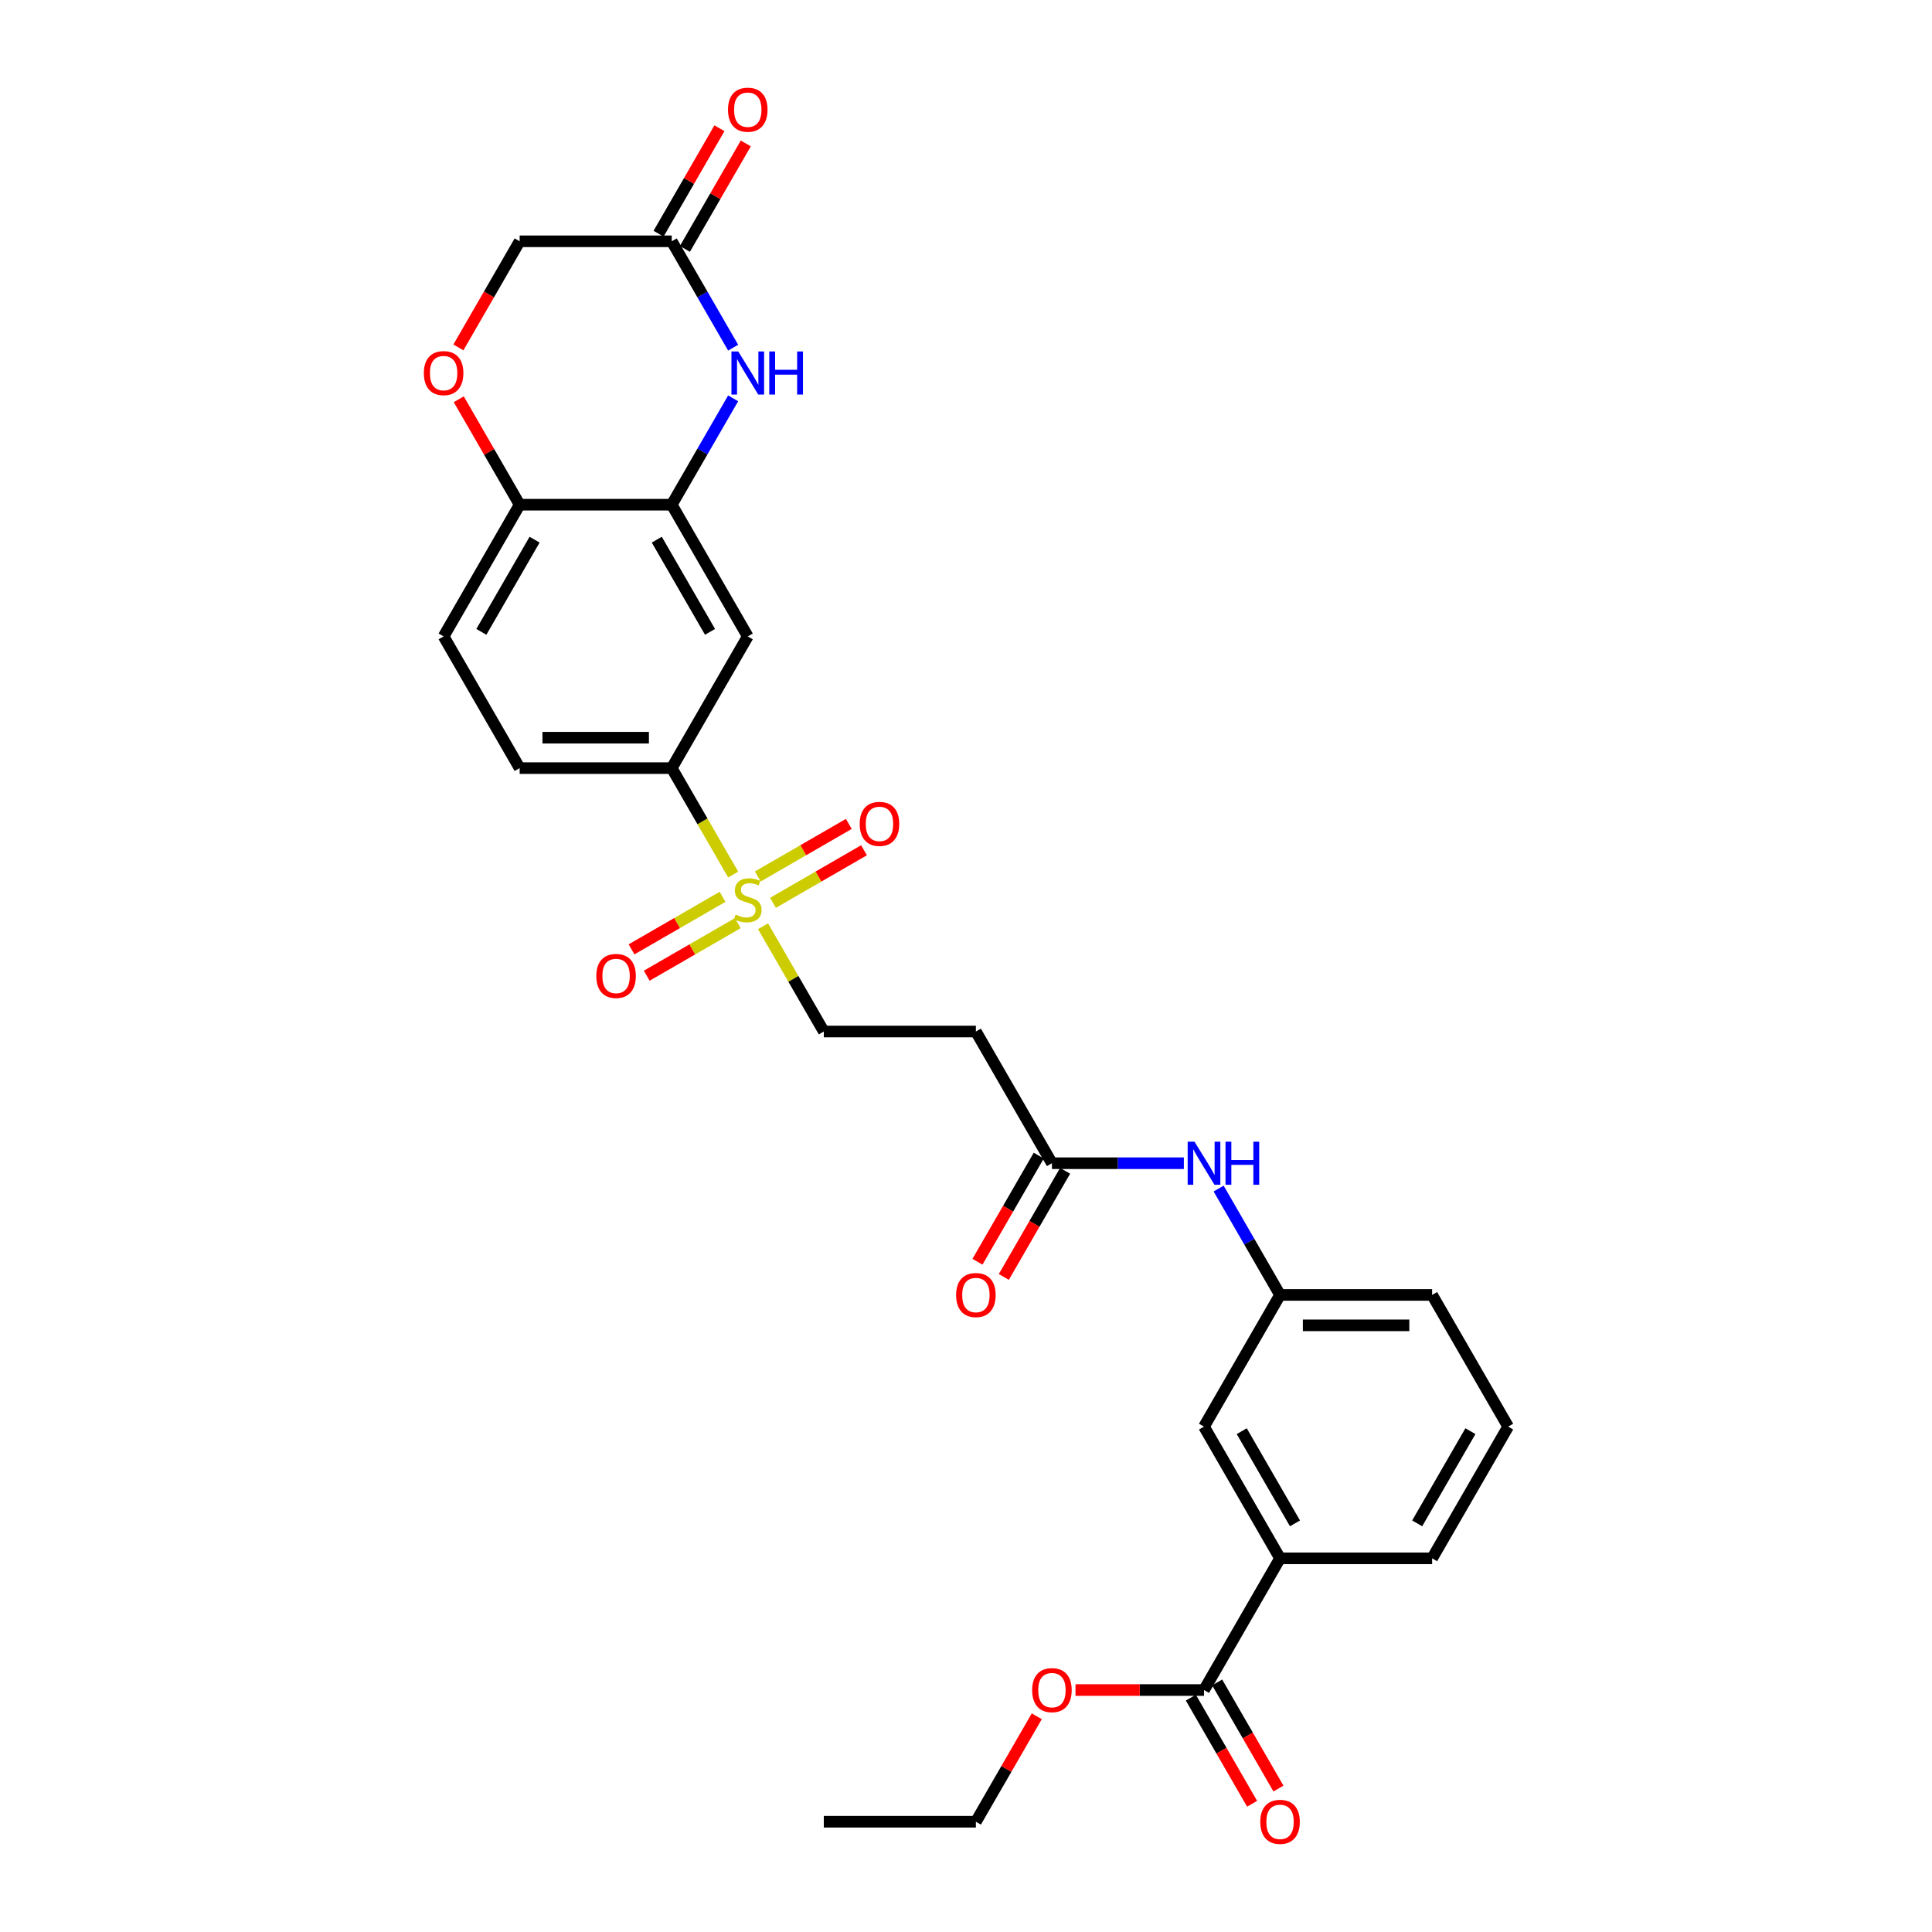 <?xml version='1.0' encoding='iso-8859-1'?>
<svg version='1.1' baseProfile='full'
              xmlns='http://www.w3.org/2000/svg'
                      xmlns:rdkit='http://www.rdkit.org/xml'
                      xmlns:xlink='http://www.w3.org/1999/xlink'
                  xml:space='preserve'
width='1000px' height='1000px' viewBox='0 0 1000 1000'>
<!-- END OF HEADER -->
<rect style='opacity:1.0;fill:#FFFFFF;stroke:none' width='1000' height='1000' x='0' y='0'> </rect>
<path class='bond-2' d='M 379.491,452.66 L 363.588,425.116' style='fill:none;fill-rule:evenodd;stroke:#CCCC00;stroke-width:6px;stroke-linecap:butt;stroke-linejoin:miter;stroke-opacity:1' />
<path class='bond-2' d='M 363.588,425.116 L 347.686,397.573' style='fill:none;fill-rule:evenodd;stroke:#000000;stroke-width:6px;stroke-linecap:butt;stroke-linejoin:miter;stroke-opacity:1' />
<path class='bond-9' d='M 394.942,479.423 L 410.672,506.667' style='fill:none;fill-rule:evenodd;stroke:#CCCC00;stroke-width:6px;stroke-linecap:butt;stroke-linejoin:miter;stroke-opacity:1' />
<path class='bond-9' d='M 410.672,506.667 L 426.401,533.911' style='fill:none;fill-rule:evenodd;stroke:#000000;stroke-width:6px;stroke-linecap:butt;stroke-linejoin:miter;stroke-opacity:1' />
<path class='bond-12' d='M 400.095,467.296 L 423.653,453.695' style='fill:none;fill-rule:evenodd;stroke:#CCCC00;stroke-width:6px;stroke-linecap:butt;stroke-linejoin:miter;stroke-opacity:1' />
<path class='bond-12' d='M 423.653,453.695 L 447.211,440.094' style='fill:none;fill-rule:evenodd;stroke:#FF0000;stroke-width:6px;stroke-linecap:butt;stroke-linejoin:miter;stroke-opacity:1' />
<path class='bond-12' d='M 392.223,453.663 L 415.781,440.061' style='fill:none;fill-rule:evenodd;stroke:#CCCC00;stroke-width:6px;stroke-linecap:butt;stroke-linejoin:miter;stroke-opacity:1' />
<path class='bond-12' d='M 415.781,440.061 L 439.34,426.46' style='fill:none;fill-rule:evenodd;stroke:#FF0000;stroke-width:6px;stroke-linecap:butt;stroke-linejoin:miter;stroke-opacity:1' />
<path class='bond-13' d='M 373.993,464.188 L 350.435,477.789' style='fill:none;fill-rule:evenodd;stroke:#CCCC00;stroke-width:6px;stroke-linecap:butt;stroke-linejoin:miter;stroke-opacity:1' />
<path class='bond-13' d='M 350.435,477.789 L 326.877,491.391' style='fill:none;fill-rule:evenodd;stroke:#FF0000;stroke-width:6px;stroke-linecap:butt;stroke-linejoin:miter;stroke-opacity:1' />
<path class='bond-13' d='M 381.864,477.822 L 358.306,491.423' style='fill:none;fill-rule:evenodd;stroke:#CCCC00;stroke-width:6px;stroke-linecap:butt;stroke-linejoin:miter;stroke-opacity:1' />
<path class='bond-13' d='M 358.306,491.423 L 334.748,505.024' style='fill:none;fill-rule:evenodd;stroke:#FF0000;stroke-width:6px;stroke-linecap:butt;stroke-linejoin:miter;stroke-opacity:1' />
<path class='bond-0' d='M 379.473,206.179 L 363.579,233.707' style='fill:none;fill-rule:evenodd;stroke:#0000FF;stroke-width:6px;stroke-linecap:butt;stroke-linejoin:miter;stroke-opacity:1' />
<path class='bond-0' d='M 363.579,233.707 L 347.686,261.234' style='fill:none;fill-rule:evenodd;stroke:#000000;stroke-width:6px;stroke-linecap:butt;stroke-linejoin:miter;stroke-opacity:1' />
<path class='bond-4' d='M 379.473,179.951 L 363.579,152.423' style='fill:none;fill-rule:evenodd;stroke:#0000FF;stroke-width:6px;stroke-linecap:butt;stroke-linejoin:miter;stroke-opacity:1' />
<path class='bond-4' d='M 363.579,152.423 L 347.686,124.896' style='fill:none;fill-rule:evenodd;stroke:#000000;stroke-width:6px;stroke-linecap:butt;stroke-linejoin:miter;stroke-opacity:1' />
<path class='bond-1' d='M 347.686,261.234 L 387.044,329.404' style='fill:none;fill-rule:evenodd;stroke:#000000;stroke-width:6px;stroke-linecap:butt;stroke-linejoin:miter;stroke-opacity:1' />
<path class='bond-1' d='M 339.956,279.331 L 367.506,327.05' style='fill:none;fill-rule:evenodd;stroke:#000000;stroke-width:6px;stroke-linecap:butt;stroke-linejoin:miter;stroke-opacity:1' />
<path class='bond-29' d='M 347.686,261.234 L 268.971,261.234' style='fill:none;fill-rule:evenodd;stroke:#000000;stroke-width:6px;stroke-linecap:butt;stroke-linejoin:miter;stroke-opacity:1' />
<path class='bond-3' d='M 347.686,397.573 L 387.044,329.404' style='fill:none;fill-rule:evenodd;stroke:#000000;stroke-width:6px;stroke-linecap:butt;stroke-linejoin:miter;stroke-opacity:1' />
<path class='bond-18' d='M 347.686,397.573 L 268.971,397.573' style='fill:none;fill-rule:evenodd;stroke:#000000;stroke-width:6px;stroke-linecap:butt;stroke-linejoin:miter;stroke-opacity:1' />
<path class='bond-18' d='M 335.879,381.83 L 280.778,381.83' style='fill:none;fill-rule:evenodd;stroke:#000000;stroke-width:6px;stroke-linecap:butt;stroke-linejoin:miter;stroke-opacity:1' />
<path class='bond-19' d='M 354.503,128.832 L 370.26,101.54' style='fill:none;fill-rule:evenodd;stroke:#000000;stroke-width:6px;stroke-linecap:butt;stroke-linejoin:miter;stroke-opacity:1' />
<path class='bond-19' d='M 370.26,101.54 L 386.017,74.249' style='fill:none;fill-rule:evenodd;stroke:#FF0000;stroke-width:6px;stroke-linecap:butt;stroke-linejoin:miter;stroke-opacity:1' />
<path class='bond-19' d='M 340.869,120.96 L 356.626,93.668' style='fill:none;fill-rule:evenodd;stroke:#000000;stroke-width:6px;stroke-linecap:butt;stroke-linejoin:miter;stroke-opacity:1' />
<path class='bond-19' d='M 356.626,93.668 L 372.383,66.377' style='fill:none;fill-rule:evenodd;stroke:#FF0000;stroke-width:6px;stroke-linecap:butt;stroke-linejoin:miter;stroke-opacity:1' />
<path class='bond-30' d='M 347.686,124.896 L 268.971,124.896' style='fill:none;fill-rule:evenodd;stroke:#000000;stroke-width:6px;stroke-linecap:butt;stroke-linejoin:miter;stroke-opacity:1' />
<path class='bond-5' d='M 623.189,874.758 L 662.547,806.589' style='fill:none;fill-rule:evenodd;stroke:#000000;stroke-width:6px;stroke-linecap:butt;stroke-linejoin:miter;stroke-opacity:1' />
<path class='bond-17' d='M 616.372,878.694 L 632.229,906.158' style='fill:none;fill-rule:evenodd;stroke:#000000;stroke-width:6px;stroke-linecap:butt;stroke-linejoin:miter;stroke-opacity:1' />
<path class='bond-17' d='M 632.229,906.158 L 648.086,933.623' style='fill:none;fill-rule:evenodd;stroke:#FF0000;stroke-width:6px;stroke-linecap:butt;stroke-linejoin:miter;stroke-opacity:1' />
<path class='bond-17' d='M 630.006,870.822 L 645.863,898.287' style='fill:none;fill-rule:evenodd;stroke:#000000;stroke-width:6px;stroke-linecap:butt;stroke-linejoin:miter;stroke-opacity:1' />
<path class='bond-17' d='M 645.863,898.287 L 661.72,925.751' style='fill:none;fill-rule:evenodd;stroke:#FF0000;stroke-width:6px;stroke-linecap:butt;stroke-linejoin:miter;stroke-opacity:1' />
<path class='bond-23' d='M 623.189,874.758 L 589.932,874.758' style='fill:none;fill-rule:evenodd;stroke:#000000;stroke-width:6px;stroke-linecap:butt;stroke-linejoin:miter;stroke-opacity:1' />
<path class='bond-23' d='M 589.932,874.758 L 556.675,874.758' style='fill:none;fill-rule:evenodd;stroke:#FF0000;stroke-width:6px;stroke-linecap:butt;stroke-linejoin:miter;stroke-opacity:1' />
<path class='bond-6' d='M 237.458,206.651 L 253.214,233.943' style='fill:none;fill-rule:evenodd;stroke:#FF0000;stroke-width:6px;stroke-linecap:butt;stroke-linejoin:miter;stroke-opacity:1' />
<path class='bond-6' d='M 253.214,233.943 L 268.971,261.234' style='fill:none;fill-rule:evenodd;stroke:#000000;stroke-width:6px;stroke-linecap:butt;stroke-linejoin:miter;stroke-opacity:1' />
<path class='bond-21' d='M 237.258,179.825 L 253.114,152.361' style='fill:none;fill-rule:evenodd;stroke:#FF0000;stroke-width:6px;stroke-linecap:butt;stroke-linejoin:miter;stroke-opacity:1' />
<path class='bond-21' d='M 253.114,152.361 L 268.971,124.896' style='fill:none;fill-rule:evenodd;stroke:#000000;stroke-width:6px;stroke-linecap:butt;stroke-linejoin:miter;stroke-opacity:1' />
<path class='bond-7' d='M 544.474,602.081 L 505.116,533.911' style='fill:none;fill-rule:evenodd;stroke:#000000;stroke-width:6px;stroke-linecap:butt;stroke-linejoin:miter;stroke-opacity:1' />
<path class='bond-14' d='M 544.474,602.081 L 578.621,602.081' style='fill:none;fill-rule:evenodd;stroke:#000000;stroke-width:6px;stroke-linecap:butt;stroke-linejoin:miter;stroke-opacity:1' />
<path class='bond-14' d='M 578.621,602.081 L 612.767,602.081' style='fill:none;fill-rule:evenodd;stroke:#0000FF;stroke-width:6px;stroke-linecap:butt;stroke-linejoin:miter;stroke-opacity:1' />
<path class='bond-20' d='M 537.657,598.145 L 521.8,625.61' style='fill:none;fill-rule:evenodd;stroke:#000000;stroke-width:6px;stroke-linecap:butt;stroke-linejoin:miter;stroke-opacity:1' />
<path class='bond-20' d='M 521.8,625.61 L 505.944,653.074' style='fill:none;fill-rule:evenodd;stroke:#FF0000;stroke-width:6px;stroke-linecap:butt;stroke-linejoin:miter;stroke-opacity:1' />
<path class='bond-20' d='M 551.291,606.016 L 535.434,633.481' style='fill:none;fill-rule:evenodd;stroke:#000000;stroke-width:6px;stroke-linecap:butt;stroke-linejoin:miter;stroke-opacity:1' />
<path class='bond-20' d='M 535.434,633.481 L 519.577,660.946' style='fill:none;fill-rule:evenodd;stroke:#FF0000;stroke-width:6px;stroke-linecap:butt;stroke-linejoin:miter;stroke-opacity:1' />
<path class='bond-8' d='M 268.971,261.234 L 229.614,329.404' style='fill:none;fill-rule:evenodd;stroke:#000000;stroke-width:6px;stroke-linecap:butt;stroke-linejoin:miter;stroke-opacity:1' />
<path class='bond-8' d='M 276.701,279.331 L 249.151,327.05' style='fill:none;fill-rule:evenodd;stroke:#000000;stroke-width:6px;stroke-linecap:butt;stroke-linejoin:miter;stroke-opacity:1' />
<path class='bond-10' d='M 426.401,533.911 L 505.116,533.911' style='fill:none;fill-rule:evenodd;stroke:#000000;stroke-width:6px;stroke-linecap:butt;stroke-linejoin:miter;stroke-opacity:1' />
<path class='bond-11' d='M 662.547,806.589 L 623.189,738.419' style='fill:none;fill-rule:evenodd;stroke:#000000;stroke-width:6px;stroke-linecap:butt;stroke-linejoin:miter;stroke-opacity:1' />
<path class='bond-11' d='M 670.277,788.492 L 642.727,740.773' style='fill:none;fill-rule:evenodd;stroke:#000000;stroke-width:6px;stroke-linecap:butt;stroke-linejoin:miter;stroke-opacity:1' />
<path class='bond-31' d='M 662.547,806.589 L 741.262,806.589' style='fill:none;fill-rule:evenodd;stroke:#000000;stroke-width:6px;stroke-linecap:butt;stroke-linejoin:miter;stroke-opacity:1' />
<path class='bond-16' d='M 630.76,615.195 L 646.654,642.722' style='fill:none;fill-rule:evenodd;stroke:#0000FF;stroke-width:6px;stroke-linecap:butt;stroke-linejoin:miter;stroke-opacity:1' />
<path class='bond-16' d='M 646.654,642.722 L 662.547,670.25' style='fill:none;fill-rule:evenodd;stroke:#000000;stroke-width:6px;stroke-linecap:butt;stroke-linejoin:miter;stroke-opacity:1' />
<path class='bond-15' d='M 623.189,738.419 L 662.547,670.25' style='fill:none;fill-rule:evenodd;stroke:#000000;stroke-width:6px;stroke-linecap:butt;stroke-linejoin:miter;stroke-opacity:1' />
<path class='bond-26' d='M 662.547,670.25 L 741.262,670.25' style='fill:none;fill-rule:evenodd;stroke:#000000;stroke-width:6px;stroke-linecap:butt;stroke-linejoin:miter;stroke-opacity:1' />
<path class='bond-26' d='M 674.354,685.993 L 729.455,685.993' style='fill:none;fill-rule:evenodd;stroke:#000000;stroke-width:6px;stroke-linecap:butt;stroke-linejoin:miter;stroke-opacity:1' />
<path class='bond-22' d='M 268.971,397.573 L 229.614,329.404' style='fill:none;fill-rule:evenodd;stroke:#000000;stroke-width:6px;stroke-linecap:butt;stroke-linejoin:miter;stroke-opacity:1' />
<path class='bond-27' d='M 536.63,888.344 L 520.873,915.636' style='fill:none;fill-rule:evenodd;stroke:#FF0000;stroke-width:6px;stroke-linecap:butt;stroke-linejoin:miter;stroke-opacity:1' />
<path class='bond-27' d='M 520.873,915.636 L 505.116,942.927' style='fill:none;fill-rule:evenodd;stroke:#000000;stroke-width:6px;stroke-linecap:butt;stroke-linejoin:miter;stroke-opacity:1' />
<path class='bond-24' d='M 741.262,806.589 L 780.619,738.419' style='fill:none;fill-rule:evenodd;stroke:#000000;stroke-width:6px;stroke-linecap:butt;stroke-linejoin:miter;stroke-opacity:1' />
<path class='bond-24' d='M 733.532,788.492 L 761.082,740.773' style='fill:none;fill-rule:evenodd;stroke:#000000;stroke-width:6px;stroke-linecap:butt;stroke-linejoin:miter;stroke-opacity:1' />
<path class='bond-25' d='M 780.619,738.419 L 741.262,670.25' style='fill:none;fill-rule:evenodd;stroke:#000000;stroke-width:6px;stroke-linecap:butt;stroke-linejoin:miter;stroke-opacity:1' />
<path class='bond-28' d='M 505.116,942.927 L 426.401,942.927' style='fill:none;fill-rule:evenodd;stroke:#000000;stroke-width:6px;stroke-linecap:butt;stroke-linejoin:miter;stroke-opacity:1' />
<path  class='atom-0' d='M 380.747 473.393
Q 380.999 473.488, 382.038 473.929
Q 383.077 474.369, 384.21 474.653
Q 385.375 474.905, 386.509 474.905
Q 388.618 474.905, 389.846 473.897
Q 391.074 472.858, 391.074 471.063
Q 391.074 469.835, 390.444 469.08
Q 389.846 468.324, 388.902 467.915
Q 387.957 467.505, 386.383 467.033
Q 384.399 466.435, 383.203 465.868
Q 382.038 465.301, 381.187 464.105
Q 380.369 462.908, 380.369 460.893
Q 380.369 458.091, 382.258 456.359
Q 384.179 454.628, 387.957 454.628
Q 390.539 454.628, 393.467 455.856
L 392.743 458.28
Q 390.066 457.178, 388.051 457.178
Q 385.879 457.178, 384.682 458.091
Q 383.486 458.973, 383.517 460.516
Q 383.517 461.712, 384.116 462.436
Q 384.745 463.16, 385.627 463.57
Q 386.54 463.979, 388.051 464.451
Q 390.066 465.081, 391.263 465.711
Q 392.459 466.34, 393.31 467.631
Q 394.191 468.891, 394.191 471.063
Q 394.191 474.149, 392.113 475.818
Q 390.066 477.455, 386.635 477.455
Q 384.651 477.455, 383.14 477.014
Q 381.66 476.605, 379.897 475.881
L 380.747 473.393
' fill='#CCCC00'/>
<path  class='atom-1' d='M 382.116 181.919
L 389.421 193.726
Q 390.145 194.891, 391.31 197.001
Q 392.475 199.11, 392.538 199.236
L 392.538 181.919
L 395.498 181.919
L 395.498 204.211
L 392.444 204.211
L 384.604 191.302
Q 383.691 189.791, 382.715 188.059
Q 381.77 186.327, 381.487 185.792
L 381.487 204.211
L 378.59 204.211
L 378.59 181.919
L 382.116 181.919
' fill='#0000FF'/>
<path  class='atom-1' d='M 398.174 181.919
L 401.197 181.919
L 401.197 191.396
L 412.595 191.396
L 412.595 181.919
L 415.617 181.919
L 415.617 204.211
L 412.595 204.211
L 412.595 193.915
L 401.197 193.915
L 401.197 204.211
L 398.174 204.211
L 398.174 181.919
' fill='#0000FF'/>
<path  class='atom-7' d='M 219.381 193.128
Q 219.381 187.775, 222.026 184.784
Q 224.67 181.793, 229.614 181.793
Q 234.557 181.793, 237.202 184.784
Q 239.847 187.775, 239.847 193.128
Q 239.847 198.544, 237.17 201.629
Q 234.494 204.683, 229.614 204.683
Q 224.702 204.683, 222.026 201.629
Q 219.381 198.575, 219.381 193.128
M 229.614 202.165
Q 233.014 202.165, 234.84 199.898
Q 236.698 197.599, 236.698 193.128
Q 236.698 188.752, 234.84 186.547
Q 233.014 184.312, 229.614 184.312
Q 226.213 184.312, 224.355 186.516
Q 222.529 188.72, 222.529 193.128
Q 222.529 197.631, 224.355 199.898
Q 226.213 202.165, 229.614 202.165
' fill='#FF0000'/>
<path  class='atom-13' d='M 444.98 426.448
Q 444.98 421.095, 447.625 418.104
Q 450.27 415.113, 455.213 415.113
Q 460.156 415.113, 462.801 418.104
Q 465.446 421.095, 465.446 426.448
Q 465.446 431.863, 462.77 434.949
Q 460.093 438.003, 455.213 438.003
Q 450.301 438.003, 447.625 434.949
Q 444.98 431.895, 444.98 426.448
M 455.213 435.484
Q 458.614 435.484, 460.44 433.217
Q 462.297 430.919, 462.297 426.448
Q 462.297 422.071, 460.44 419.867
Q 458.614 417.632, 455.213 417.632
Q 451.813 417.632, 449.955 419.836
Q 448.129 422.04, 448.129 426.448
Q 448.129 430.95, 449.955 433.217
Q 451.813 435.484, 455.213 435.484
' fill='#FF0000'/>
<path  class='atom-14' d='M 308.642 505.163
Q 308.642 499.81, 311.286 496.819
Q 313.931 493.828, 318.875 493.828
Q 323.818 493.828, 326.463 496.819
Q 329.108 499.81, 329.108 505.163
Q 329.108 510.578, 326.431 513.664
Q 323.755 516.718, 318.875 516.718
Q 313.963 516.718, 311.286 513.664
Q 308.642 510.61, 308.642 505.163
M 318.875 514.199
Q 322.275 514.199, 324.101 511.932
Q 325.959 509.634, 325.959 505.163
Q 325.959 500.786, 324.101 498.582
Q 322.275 496.347, 318.875 496.347
Q 315.474 496.347, 313.616 498.551
Q 311.79 500.755, 311.79 505.163
Q 311.79 509.665, 313.616 511.932
Q 315.474 514.199, 318.875 514.199
' fill='#FF0000'/>
<path  class='atom-15' d='M 618.262 590.935
L 625.566 602.742
Q 626.291 603.907, 627.455 606.016
Q 628.62 608.126, 628.683 608.252
L 628.683 590.935
L 631.643 590.935
L 631.643 613.227
L 628.589 613.227
L 620.749 600.318
Q 619.836 598.806, 618.86 597.074
Q 617.915 595.343, 617.632 594.807
L 617.632 613.227
L 614.735 613.227
L 614.735 590.935
L 618.262 590.935
' fill='#0000FF'/>
<path  class='atom-15' d='M 634.319 590.935
L 637.342 590.935
L 637.342 600.412
L 648.74 600.412
L 648.74 590.935
L 651.763 590.935
L 651.763 613.227
L 648.74 613.227
L 648.74 602.931
L 637.342 602.931
L 637.342 613.227
L 634.319 613.227
L 634.319 590.935
' fill='#0000FF'/>
<path  class='atom-18' d='M 652.314 942.99
Q 652.314 937.637, 654.959 934.646
Q 657.603 931.655, 662.547 931.655
Q 667.49 931.655, 670.135 934.646
Q 672.78 937.637, 672.78 942.99
Q 672.78 948.406, 670.103 951.491
Q 667.427 954.545, 662.547 954.545
Q 657.635 954.545, 654.959 951.491
Q 652.314 948.437, 652.314 942.99
M 662.547 952.027
Q 665.947 952.027, 667.773 949.76
Q 669.631 947.461, 669.631 942.99
Q 669.631 938.614, 667.773 936.409
Q 665.947 934.174, 662.547 934.174
Q 659.146 934.174, 657.289 936.378
Q 655.462 938.582, 655.462 942.99
Q 655.462 947.493, 657.289 949.76
Q 659.146 952.027, 662.547 952.027
' fill='#FF0000'/>
<path  class='atom-20' d='M 376.811 56.789
Q 376.811 51.437, 379.456 48.446
Q 382.101 45.455, 387.044 45.455
Q 391.987 45.455, 394.632 48.446
Q 397.277 51.437, 397.277 56.789
Q 397.277 62.205, 394.6 65.291
Q 391.924 68.345, 387.044 68.345
Q 382.132 68.345, 379.456 65.291
Q 376.811 62.237, 376.811 56.789
M 387.044 65.826
Q 390.444 65.826, 392.271 63.559
Q 394.128 61.261, 394.128 56.789
Q 394.128 52.413, 392.271 50.209
Q 390.444 47.973, 387.044 47.973
Q 383.643 47.973, 381.786 50.178
Q 379.959 52.382, 379.959 56.789
Q 379.959 61.292, 381.786 63.559
Q 383.643 65.826, 387.044 65.826
' fill='#FF0000'/>
<path  class='atom-21' d='M 494.884 670.313
Q 494.884 664.96, 497.528 661.969
Q 500.173 658.978, 505.116 658.978
Q 510.06 658.978, 512.705 661.969
Q 515.349 664.96, 515.349 670.313
Q 515.349 675.729, 512.673 678.814
Q 509.997 681.868, 505.116 681.868
Q 500.205 681.868, 497.528 678.814
Q 494.884 675.76, 494.884 670.313
M 505.116 679.349
Q 508.517 679.349, 510.343 677.082
Q 512.201 674.784, 512.201 670.313
Q 512.201 665.936, 510.343 663.732
Q 508.517 661.497, 505.116 661.497
Q 501.716 661.497, 499.858 663.701
Q 498.032 665.905, 498.032 670.313
Q 498.032 674.815, 499.858 677.082
Q 501.716 679.349, 505.116 679.349
' fill='#FF0000'/>
<path  class='atom-24' d='M 534.241 874.821
Q 534.241 869.468, 536.886 866.477
Q 539.531 863.486, 544.474 863.486
Q 549.417 863.486, 552.062 866.477
Q 554.707 869.468, 554.707 874.821
Q 554.707 880.236, 552.031 883.322
Q 549.354 886.376, 544.474 886.376
Q 539.562 886.376, 536.886 883.322
Q 534.241 880.268, 534.241 874.821
M 544.474 883.857
Q 547.875 883.857, 549.701 881.59
Q 551.558 879.292, 551.558 874.821
Q 551.558 870.444, 549.701 868.24
Q 547.875 866.005, 544.474 866.005
Q 541.074 866.005, 539.216 868.209
Q 537.39 870.413, 537.39 874.821
Q 537.39 879.323, 539.216 881.59
Q 541.074 883.857, 544.474 883.857
' fill='#FF0000'/>
</svg>
